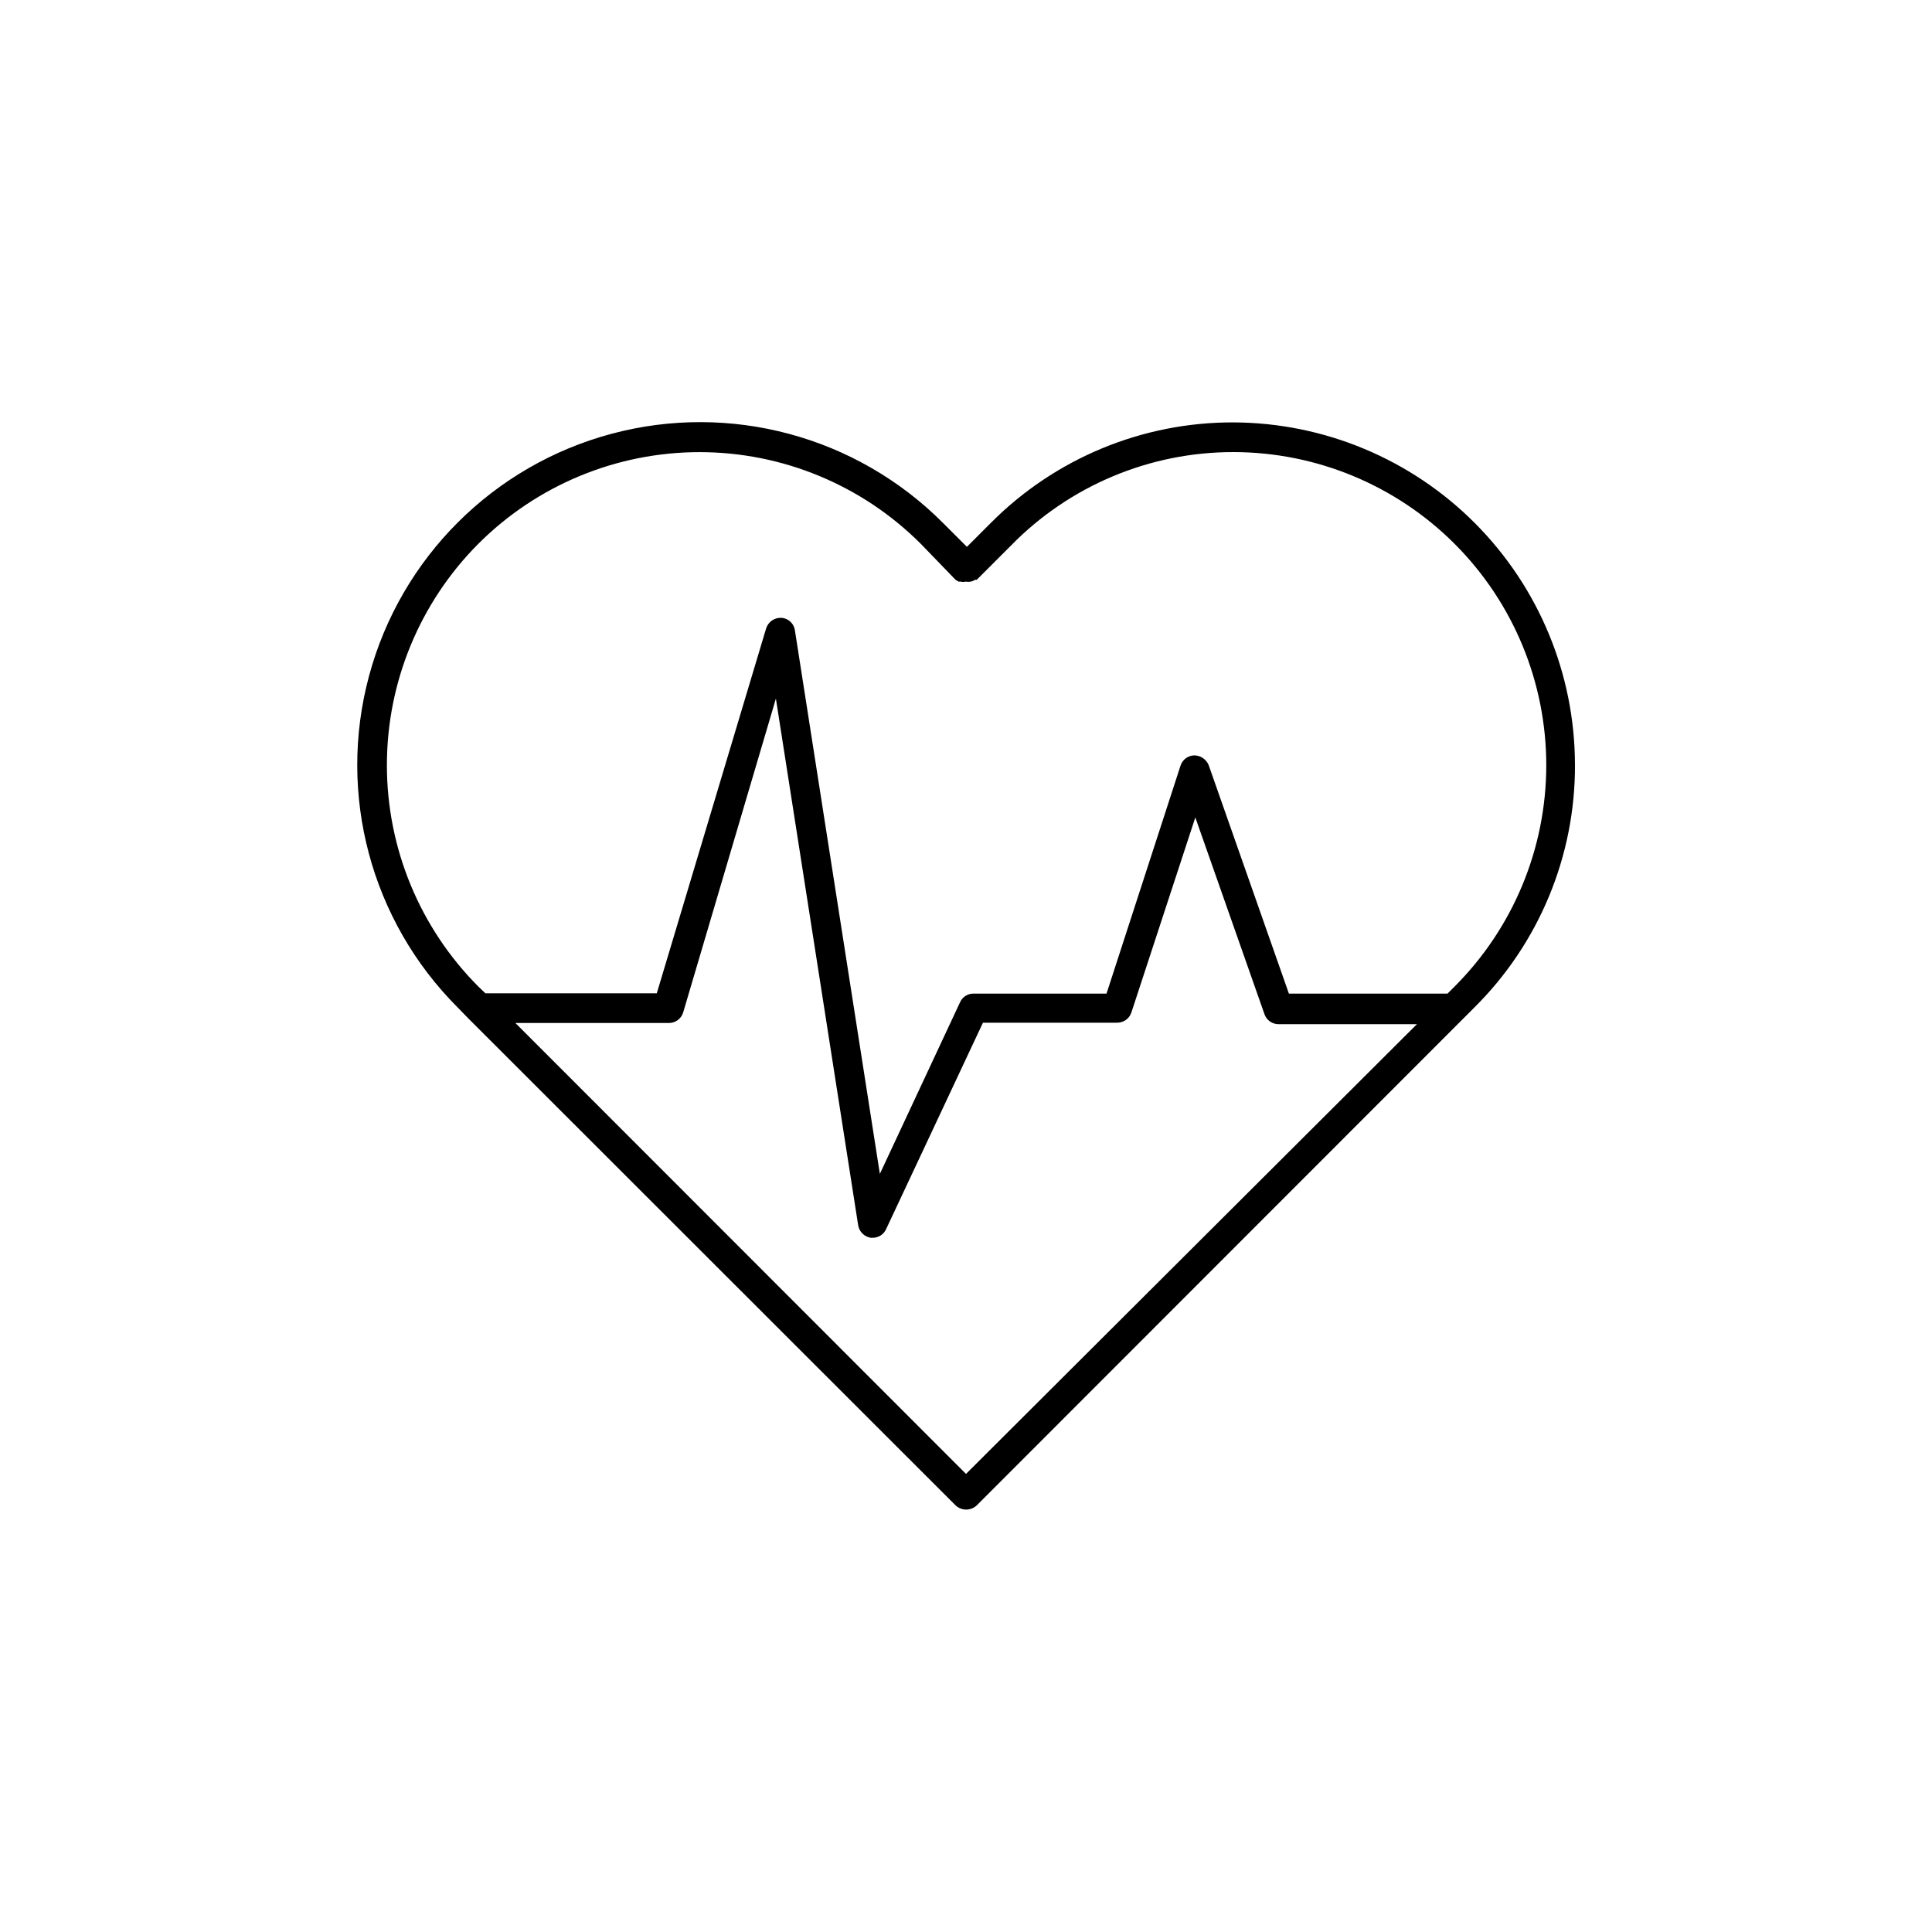 <?xml version="1.0" encoding="UTF-8"?>
<!-- Uploaded to: SVG Repo, www.svgrepo.com, Generator: SVG Repo Mixer Tools -->
<svg fill="#000000" width="800px" height="800px" version="1.1" viewBox="144 144 512 512" xmlns="http://www.w3.org/2000/svg">
 <path d="m561.38 346.7c-0.02-24.023-9.559-47.062-26.523-64.07-16.965-17.012-39.98-26.609-64.004-26.691-24.105-0.062-47.234 9.52-64.238 26.605l-6.375 6.375-6.375-6.375c-22.938-22.977-56.387-31.973-87.754-23.598-31.367 8.371-55.883 32.844-64.316 64.195-8.43 31.352 0.504 64.82 23.441 87.797l2.914 2.992 129.1 129.02c1.574 1.473 4.016 1.473 5.59 0l128.87-128.94 2.914-2.914h-0.004c17.199-17.004 26.844-40.207 26.766-64.395zm-290.64-58.566c15.551-15.566 36.648-24.312 58.648-24.312s43.098 8.746 58.645 24.312l9.211 9.527 0.789 0.473h0.551v-0.004c0.438 0.117 0.898 0.117 1.336 0 0.445 0.082 0.898 0.082 1.34 0 0.398-0.07 0.777-0.23 1.102-0.469h0.473l9.055-9.055c15.508-15.875 36.77-24.816 58.961-24.797 22.008 0.012 43.109 8.77 58.664 24.344 15.551 15.57 24.277 36.688 24.262 58.695-0.02 22.008-8.781 43.109-24.359 58.656l-1.812 1.812h-42.035l-21.254-60.535c-0.629-1.543-2.113-2.566-3.777-2.598-1.699 0.023-3.191 1.133-3.699 2.754l-19.602 60.379h-35.27c-1.527-0.008-2.918 0.887-3.539 2.281l-21.258 45.5-22.516-144.06h0.004c-0.262-1.824-1.781-3.211-3.621-3.305-1.828-0.082-3.481 1.086-4.016 2.836l-28.969 96.668h-45.422l-1.891-1.812c-15.508-15.578-24.211-36.664-24.211-58.645 0-21.984 8.703-43.07 24.211-58.648zm129.26 246.47-119.42-119.5h40.699c1.75 0 3.289-1.156 3.781-2.836l24.559-83.129 21.805 139.57v0.004c0.281 1.695 1.609 3.023 3.309 3.305h0.551c1.527 0.008 2.918-0.887 3.543-2.281l25.664-54.711h35.582-0.004c1.727 0.008 3.262-1.109 3.777-2.758l16.926-51.641 18.344 52.191c0.562 1.559 2.043 2.598 3.699 2.598h36.684z"/>
</svg>